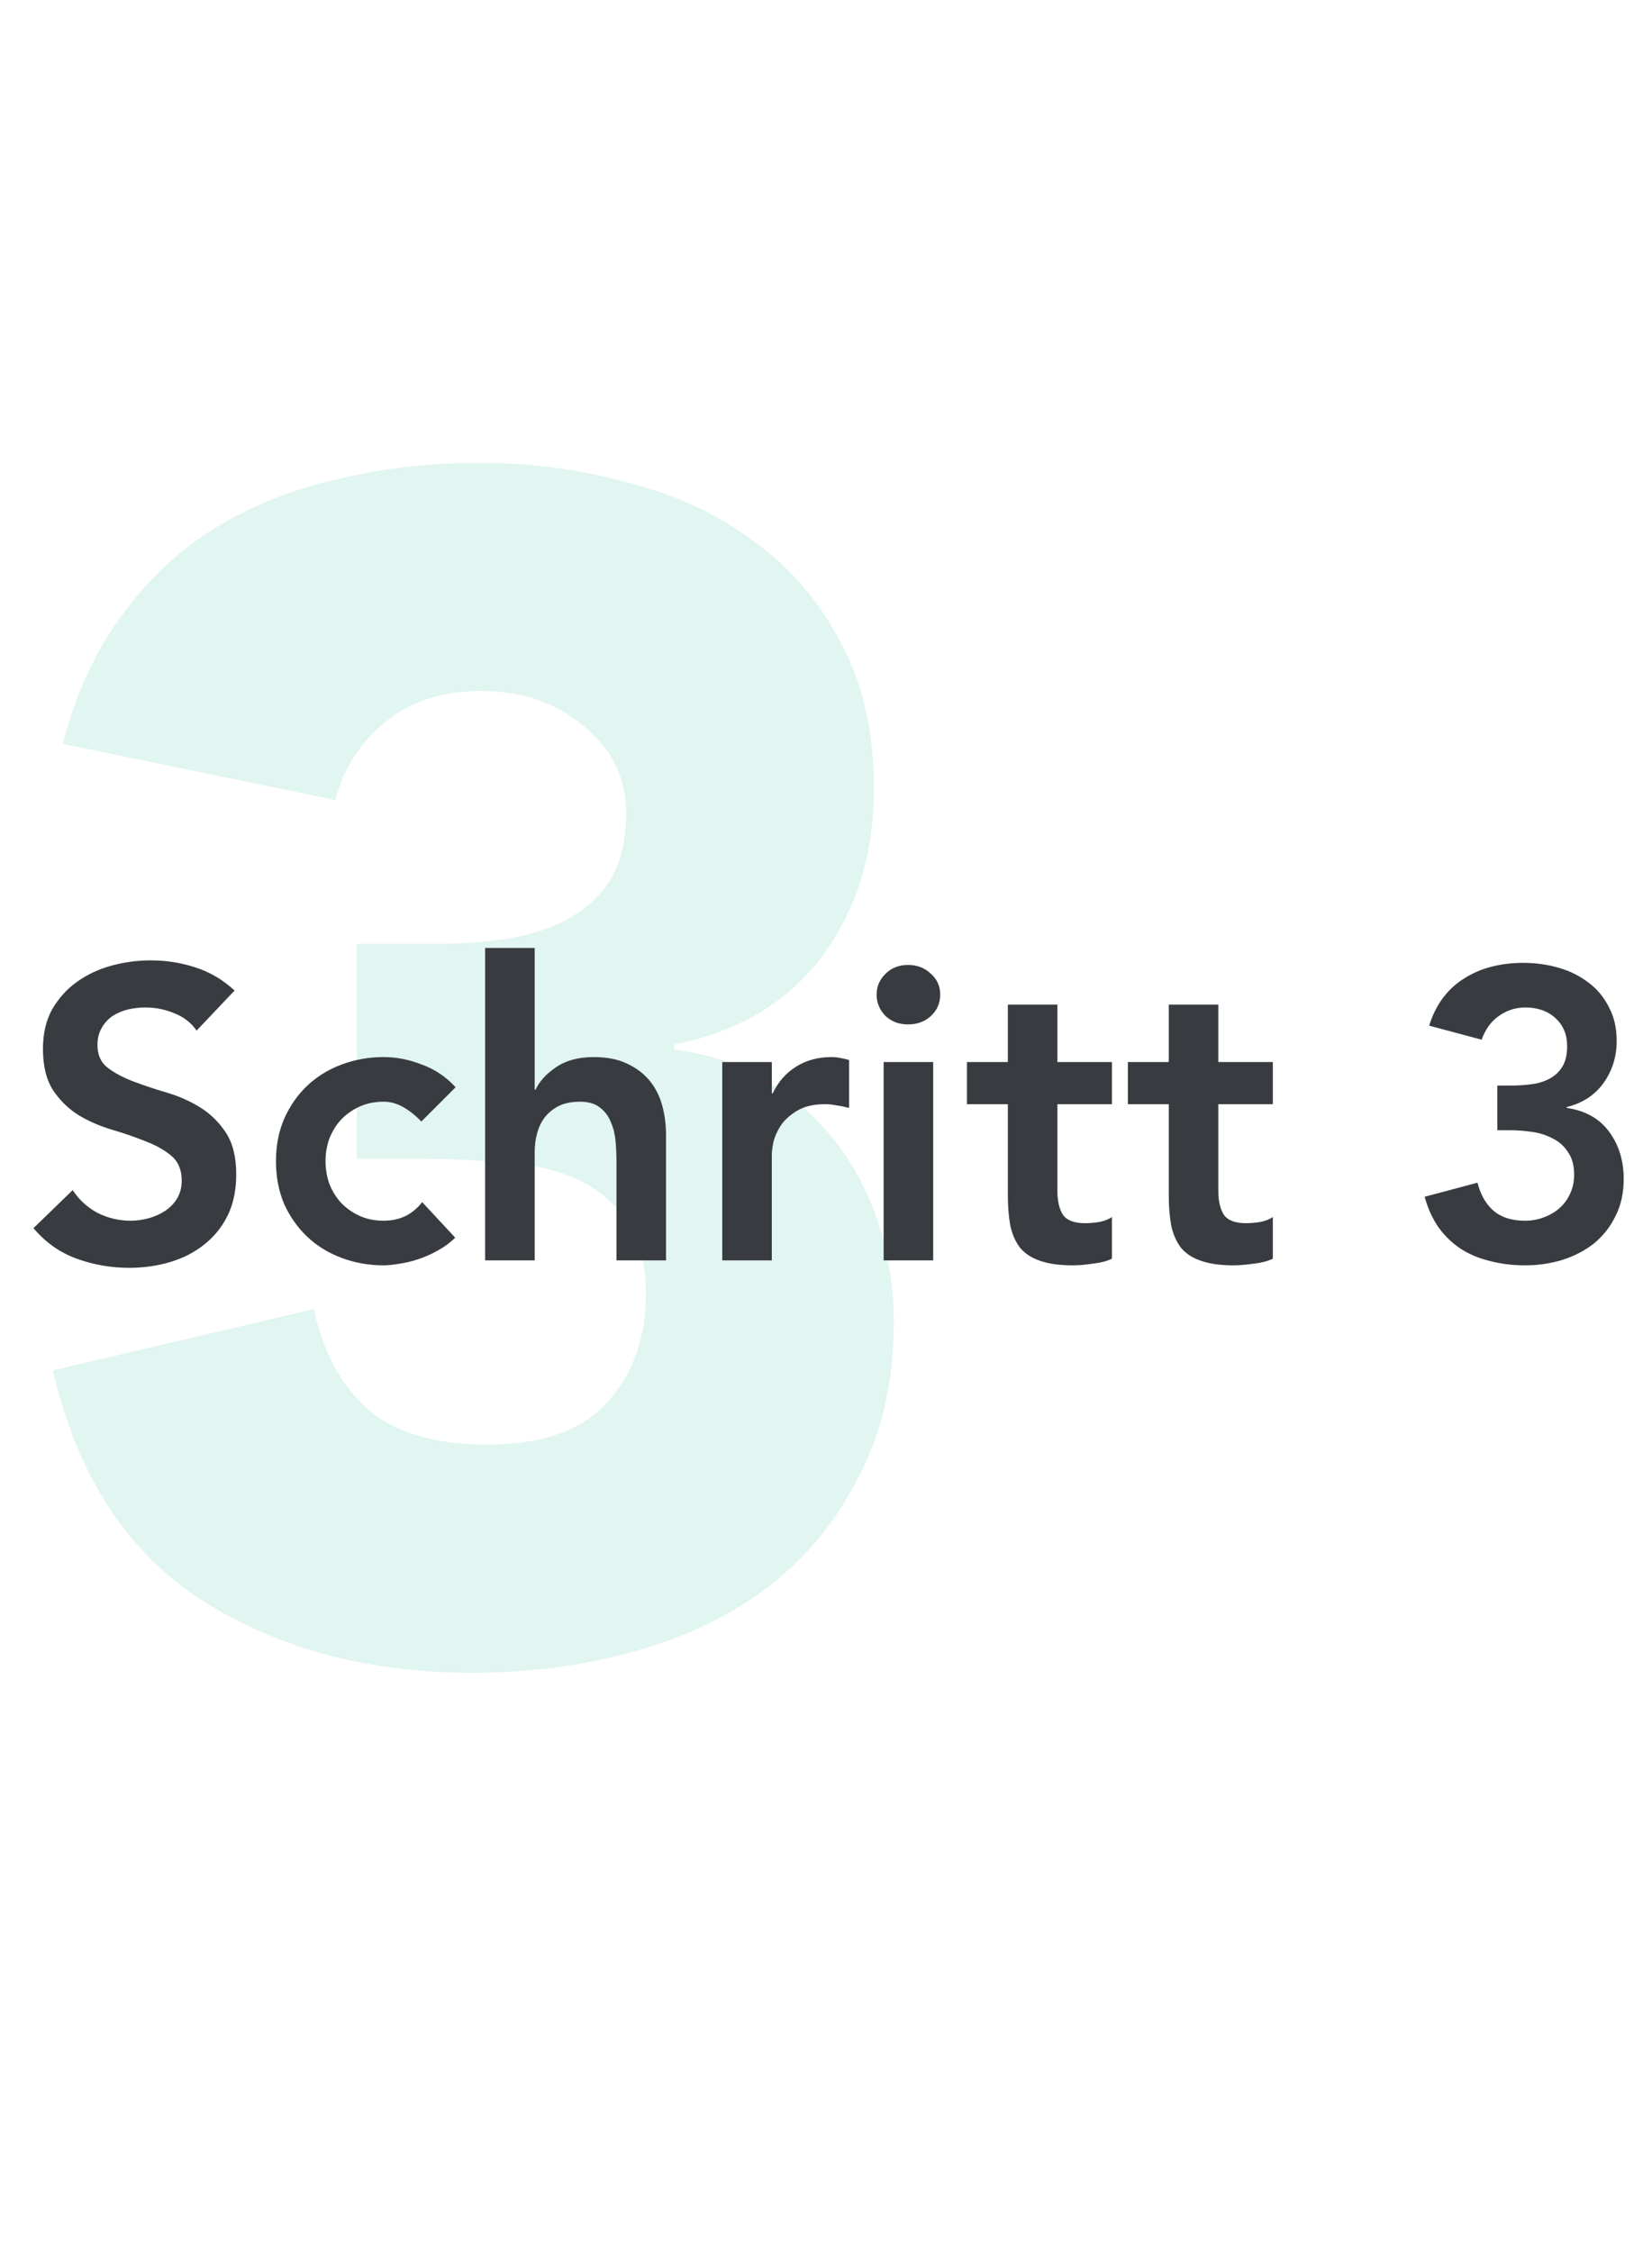 <svg xmlns="http://www.w3.org/2000/svg" width="80" height="109" viewBox="0 0 80 109" fill="none"><path d="M17.28 45.68H21.2C22.32 45.68 23.413 45.6 24.48 45.44C25.547 45.28 26.507 44.987 27.36 44.56C28.267 44.08 28.987 43.44 29.52 42.64C30.053 41.787 30.32 40.693 30.32 39.36C30.32 37.653 29.627 36.24 28.24 35.12C26.907 34 25.253 33.44 23.28 33.44C21.413 33.44 19.867 33.947 18.64 34.96C17.413 35.973 16.613 37.227 16.24 38.72L3.04 36C3.68 33.547 4.64 31.467 5.92 29.76C7.2 28 8.72 26.587 10.48 25.52C12.24 24.453 14.187 23.68 16.32 23.2C18.507 22.667 20.8 22.4 23.2 22.4C25.707 22.4 28.107 22.72 30.4 23.36C32.747 23.947 34.8 24.907 36.56 26.24C38.32 27.52 39.707 29.147 40.72 31.12C41.787 33.093 42.32 35.44 42.32 38.16C42.32 41.307 41.493 44 39.84 46.24C38.187 48.48 35.787 49.92 32.64 50.56V50.8C34.347 51.013 35.84 51.52 37.12 52.32C38.453 53.12 39.573 54.107 40.48 55.28C41.387 56.453 42.08 57.787 42.56 59.28C43.04 60.773 43.28 62.347 43.28 64C43.28 66.827 42.72 69.307 41.6 71.44C40.533 73.573 39.067 75.36 37.2 76.8C35.387 78.187 33.227 79.227 30.72 79.92C28.267 80.613 25.653 80.96 22.88 80.96C17.813 80.96 13.44 79.787 9.76 77.44C6.133 75.093 3.733 71.387 2.56 66.32L15.2 63.36C15.627 65.387 16.48 66.987 17.76 68.16C19.093 69.333 21.04 69.92 23.6 69.92C26.213 69.92 28.133 69.253 29.36 67.92C30.64 66.533 31.28 64.773 31.28 62.64C31.28 61.04 30.933 59.813 30.24 58.96C29.6 58.053 28.747 57.387 27.68 56.96C26.613 56.533 25.413 56.293 24.08 56.24C22.747 56.133 21.413 56.08 20.08 56.08H17.28V45.68Z" fill="#02AA86" fill-opacity="0.12"></path><path d="M9.52 49.88C9.253 49.493 8.893 49.213 8.44 49.04C8 48.853 7.533 48.76 7.04 48.76C6.747 48.76 6.46 48.793 6.18 48.86C5.913 48.927 5.667 49.033 5.44 49.18C5.227 49.327 5.053 49.52 4.92 49.76C4.787 49.987 4.72 50.26 4.72 50.58C4.72 51.06 4.887 51.427 5.22 51.68C5.553 51.933 5.967 52.153 6.46 52.34C6.953 52.527 7.493 52.707 8.08 52.88C8.667 53.053 9.207 53.293 9.7 53.6C10.193 53.907 10.607 54.313 10.94 54.82C11.273 55.327 11.44 56 11.44 56.84C11.44 57.6 11.3 58.267 11.02 58.84C10.74 59.4 10.36 59.867 9.88 60.24C9.413 60.613 8.867 60.893 8.24 61.08C7.613 61.267 6.953 61.36 6.26 61.36C5.38 61.36 4.533 61.213 3.72 60.92C2.907 60.627 2.207 60.133 1.62 59.44L3.52 57.6C3.827 58.067 4.227 58.433 4.72 58.7C5.227 58.953 5.76 59.08 6.32 59.08C6.613 59.08 6.907 59.04 7.2 58.96C7.493 58.88 7.76 58.76 8 58.6C8.24 58.44 8.433 58.24 8.58 58C8.727 57.747 8.8 57.46 8.8 57.14C8.8 56.62 8.633 56.22 8.3 55.94C7.967 55.66 7.553 55.427 7.06 55.24C6.567 55.04 6.027 54.853 5.44 54.68C4.853 54.507 4.313 54.273 3.82 53.98C3.327 53.673 2.913 53.273 2.58 52.78C2.247 52.273 2.08 51.6 2.08 50.76C2.08 50.027 2.227 49.393 2.52 48.86C2.827 48.327 3.22 47.887 3.7 47.54C4.193 47.18 4.753 46.913 5.38 46.74C6.007 46.567 6.647 46.48 7.3 46.48C8.047 46.48 8.767 46.593 9.46 46.82C10.167 47.047 10.8 47.42 11.36 47.94L9.52 49.88ZM20.404 54.28C20.124 53.987 19.831 53.753 19.524 53.58C19.218 53.407 18.904 53.32 18.584 53.32C18.144 53.32 17.751 53.4 17.404 53.56C17.058 53.72 16.758 53.933 16.504 54.2C16.264 54.467 16.078 54.773 15.944 55.12C15.824 55.467 15.764 55.827 15.764 56.2C15.764 56.573 15.824 56.933 15.944 57.28C16.078 57.627 16.264 57.933 16.504 58.2C16.758 58.467 17.058 58.68 17.404 58.84C17.751 59 18.144 59.08 18.584 59.08C18.958 59.08 19.304 59.007 19.624 58.86C19.944 58.7 20.218 58.473 20.444 58.18L22.044 59.9C21.804 60.14 21.524 60.347 21.204 60.52C20.898 60.693 20.584 60.833 20.264 60.94C19.944 61.047 19.638 61.12 19.344 61.16C19.051 61.213 18.798 61.24 18.584 61.24C17.864 61.24 17.184 61.12 16.544 60.88C15.904 60.64 15.351 60.3 14.884 59.86C14.418 59.42 14.044 58.893 13.764 58.28C13.498 57.653 13.364 56.96 13.364 56.2C13.364 55.44 13.498 54.753 13.764 54.14C14.044 53.513 14.418 52.98 14.884 52.54C15.351 52.1 15.904 51.76 16.544 51.52C17.184 51.28 17.864 51.16 18.584 51.16C19.198 51.16 19.811 51.28 20.424 51.52C21.051 51.747 21.598 52.113 22.064 52.62L20.404 54.28ZM25.893 52.74H25.933C26.119 52.34 26.446 51.98 26.913 51.66C27.393 51.327 28.006 51.16 28.753 51.16C29.393 51.16 29.933 51.267 30.373 51.48C30.826 51.693 31.193 51.973 31.473 52.32C31.753 52.667 31.953 53.067 32.073 53.52C32.193 53.973 32.253 54.447 32.253 54.94V61H29.853V56.14C29.853 55.873 29.84 55.58 29.813 55.26C29.786 54.927 29.713 54.62 29.593 54.34C29.486 54.047 29.313 53.807 29.073 53.62C28.833 53.42 28.506 53.32 28.093 53.32C27.693 53.32 27.353 53.387 27.073 53.52C26.806 53.653 26.579 53.833 26.393 54.06C26.22 54.287 26.093 54.547 26.013 54.84C25.933 55.133 25.893 55.44 25.893 55.76V61H23.493V45.88H25.893V52.74ZM34.977 51.4H37.377V52.92H37.417C37.684 52.36 38.064 51.927 38.557 51.62C39.05 51.313 39.617 51.16 40.257 51.16C40.404 51.16 40.544 51.173 40.677 51.2C40.824 51.227 40.971 51.26 41.117 51.3V53.62C40.917 53.567 40.717 53.527 40.517 53.5C40.331 53.46 40.144 53.44 39.957 53.44C39.397 53.44 38.944 53.547 38.597 53.76C38.264 53.96 38.004 54.193 37.817 54.46C37.644 54.727 37.524 54.993 37.457 55.26C37.404 55.527 37.377 55.727 37.377 55.86V61H34.977V51.4ZM42.791 51.4H45.191V61H42.791V51.4ZM42.451 48.14C42.451 47.753 42.591 47.42 42.871 47.14C43.164 46.847 43.531 46.7 43.971 46.7C44.411 46.7 44.777 46.84 45.071 47.12C45.377 47.387 45.531 47.727 45.531 48.14C45.531 48.553 45.377 48.9 45.071 49.18C44.777 49.447 44.411 49.58 43.971 49.58C43.531 49.58 43.164 49.44 42.871 49.16C42.591 48.867 42.451 48.527 42.451 48.14ZM46.826 53.44V51.4H48.806V48.62H51.206V51.4H53.846V53.44H51.206V57.64C51.206 58.12 51.293 58.5 51.466 58.78C51.653 59.06 52.013 59.2 52.546 59.2C52.759 59.2 52.993 59.18 53.246 59.14C53.499 59.087 53.699 59.007 53.846 58.9V60.92C53.593 61.04 53.279 61.12 52.906 61.16C52.546 61.213 52.226 61.24 51.946 61.24C51.306 61.24 50.779 61.167 50.366 61.02C49.966 60.887 49.646 60.68 49.406 60.4C49.179 60.107 49.019 59.747 48.926 59.32C48.846 58.893 48.806 58.4 48.806 57.84V53.44H46.826ZM54.619 53.44V51.4H56.599V48.62H58.999V51.4H61.639V53.44H58.999V57.64C58.999 58.12 59.086 58.5 59.259 58.78C59.446 59.06 59.806 59.2 60.339 59.2C60.552 59.2 60.786 59.18 61.039 59.14C61.292 59.087 61.492 59.007 61.639 58.9V60.92C61.386 61.04 61.072 61.12 60.699 61.16C60.339 61.213 60.019 61.24 59.739 61.24C59.099 61.24 58.572 61.167 58.159 61.02C57.759 60.887 57.439 60.68 57.199 60.4C56.972 60.107 56.812 59.747 56.719 59.32C56.639 58.893 56.599 58.4 56.599 57.84V53.44H54.619ZM72.51 52.54H73.13C73.477 52.54 73.81 52.52 74.13 52.48C74.464 52.44 74.757 52.353 75.01 52.22C75.277 52.087 75.49 51.893 75.65 51.64C75.81 51.387 75.89 51.047 75.89 50.62C75.89 50.073 75.704 49.627 75.33 49.28C74.957 48.933 74.47 48.76 73.87 48.76C73.39 48.76 72.957 48.9 72.57 49.18C72.197 49.447 71.924 49.827 71.75 50.32L69.21 49.64C69.37 49.12 69.597 48.667 69.89 48.28C70.184 47.893 70.53 47.58 70.93 47.34C71.33 47.087 71.77 46.9 72.25 46.78C72.73 46.66 73.23 46.6 73.75 46.6C74.364 46.6 74.944 46.68 75.49 46.84C76.037 47 76.517 47.24 76.93 47.56C77.344 47.867 77.67 48.26 77.91 48.74C78.164 49.207 78.29 49.753 78.29 50.38C78.29 51.14 78.077 51.82 77.65 52.42C77.224 53.007 76.63 53.393 75.87 53.58V53.62C76.777 53.753 77.464 54.14 77.93 54.78C78.397 55.42 78.63 56.18 78.63 57.06C78.63 57.74 78.497 58.34 78.23 58.86C77.977 59.38 77.63 59.82 77.19 60.18C76.75 60.527 76.237 60.793 75.65 60.98C75.077 61.153 74.477 61.24 73.85 61.24C73.264 61.24 72.71 61.173 72.19 61.04C71.67 60.92 71.197 60.727 70.77 60.46C70.357 60.193 69.997 59.853 69.69 59.44C69.384 59.013 69.15 58.507 68.99 57.92L71.55 57.24C71.697 57.827 71.957 58.28 72.33 58.6C72.704 58.92 73.21 59.08 73.85 59.08C74.17 59.08 74.47 59.027 74.75 58.92C75.044 58.813 75.297 58.667 75.51 58.48C75.737 58.28 75.91 58.047 76.03 57.78C76.164 57.5 76.23 57.193 76.23 56.86C76.23 56.407 76.13 56.04 75.93 55.76C75.744 55.467 75.497 55.247 75.19 55.1C74.897 54.94 74.564 54.833 74.19 54.78C73.817 54.727 73.45 54.7 73.09 54.7H72.51V52.54Z" fill="#383C41"></path></svg>